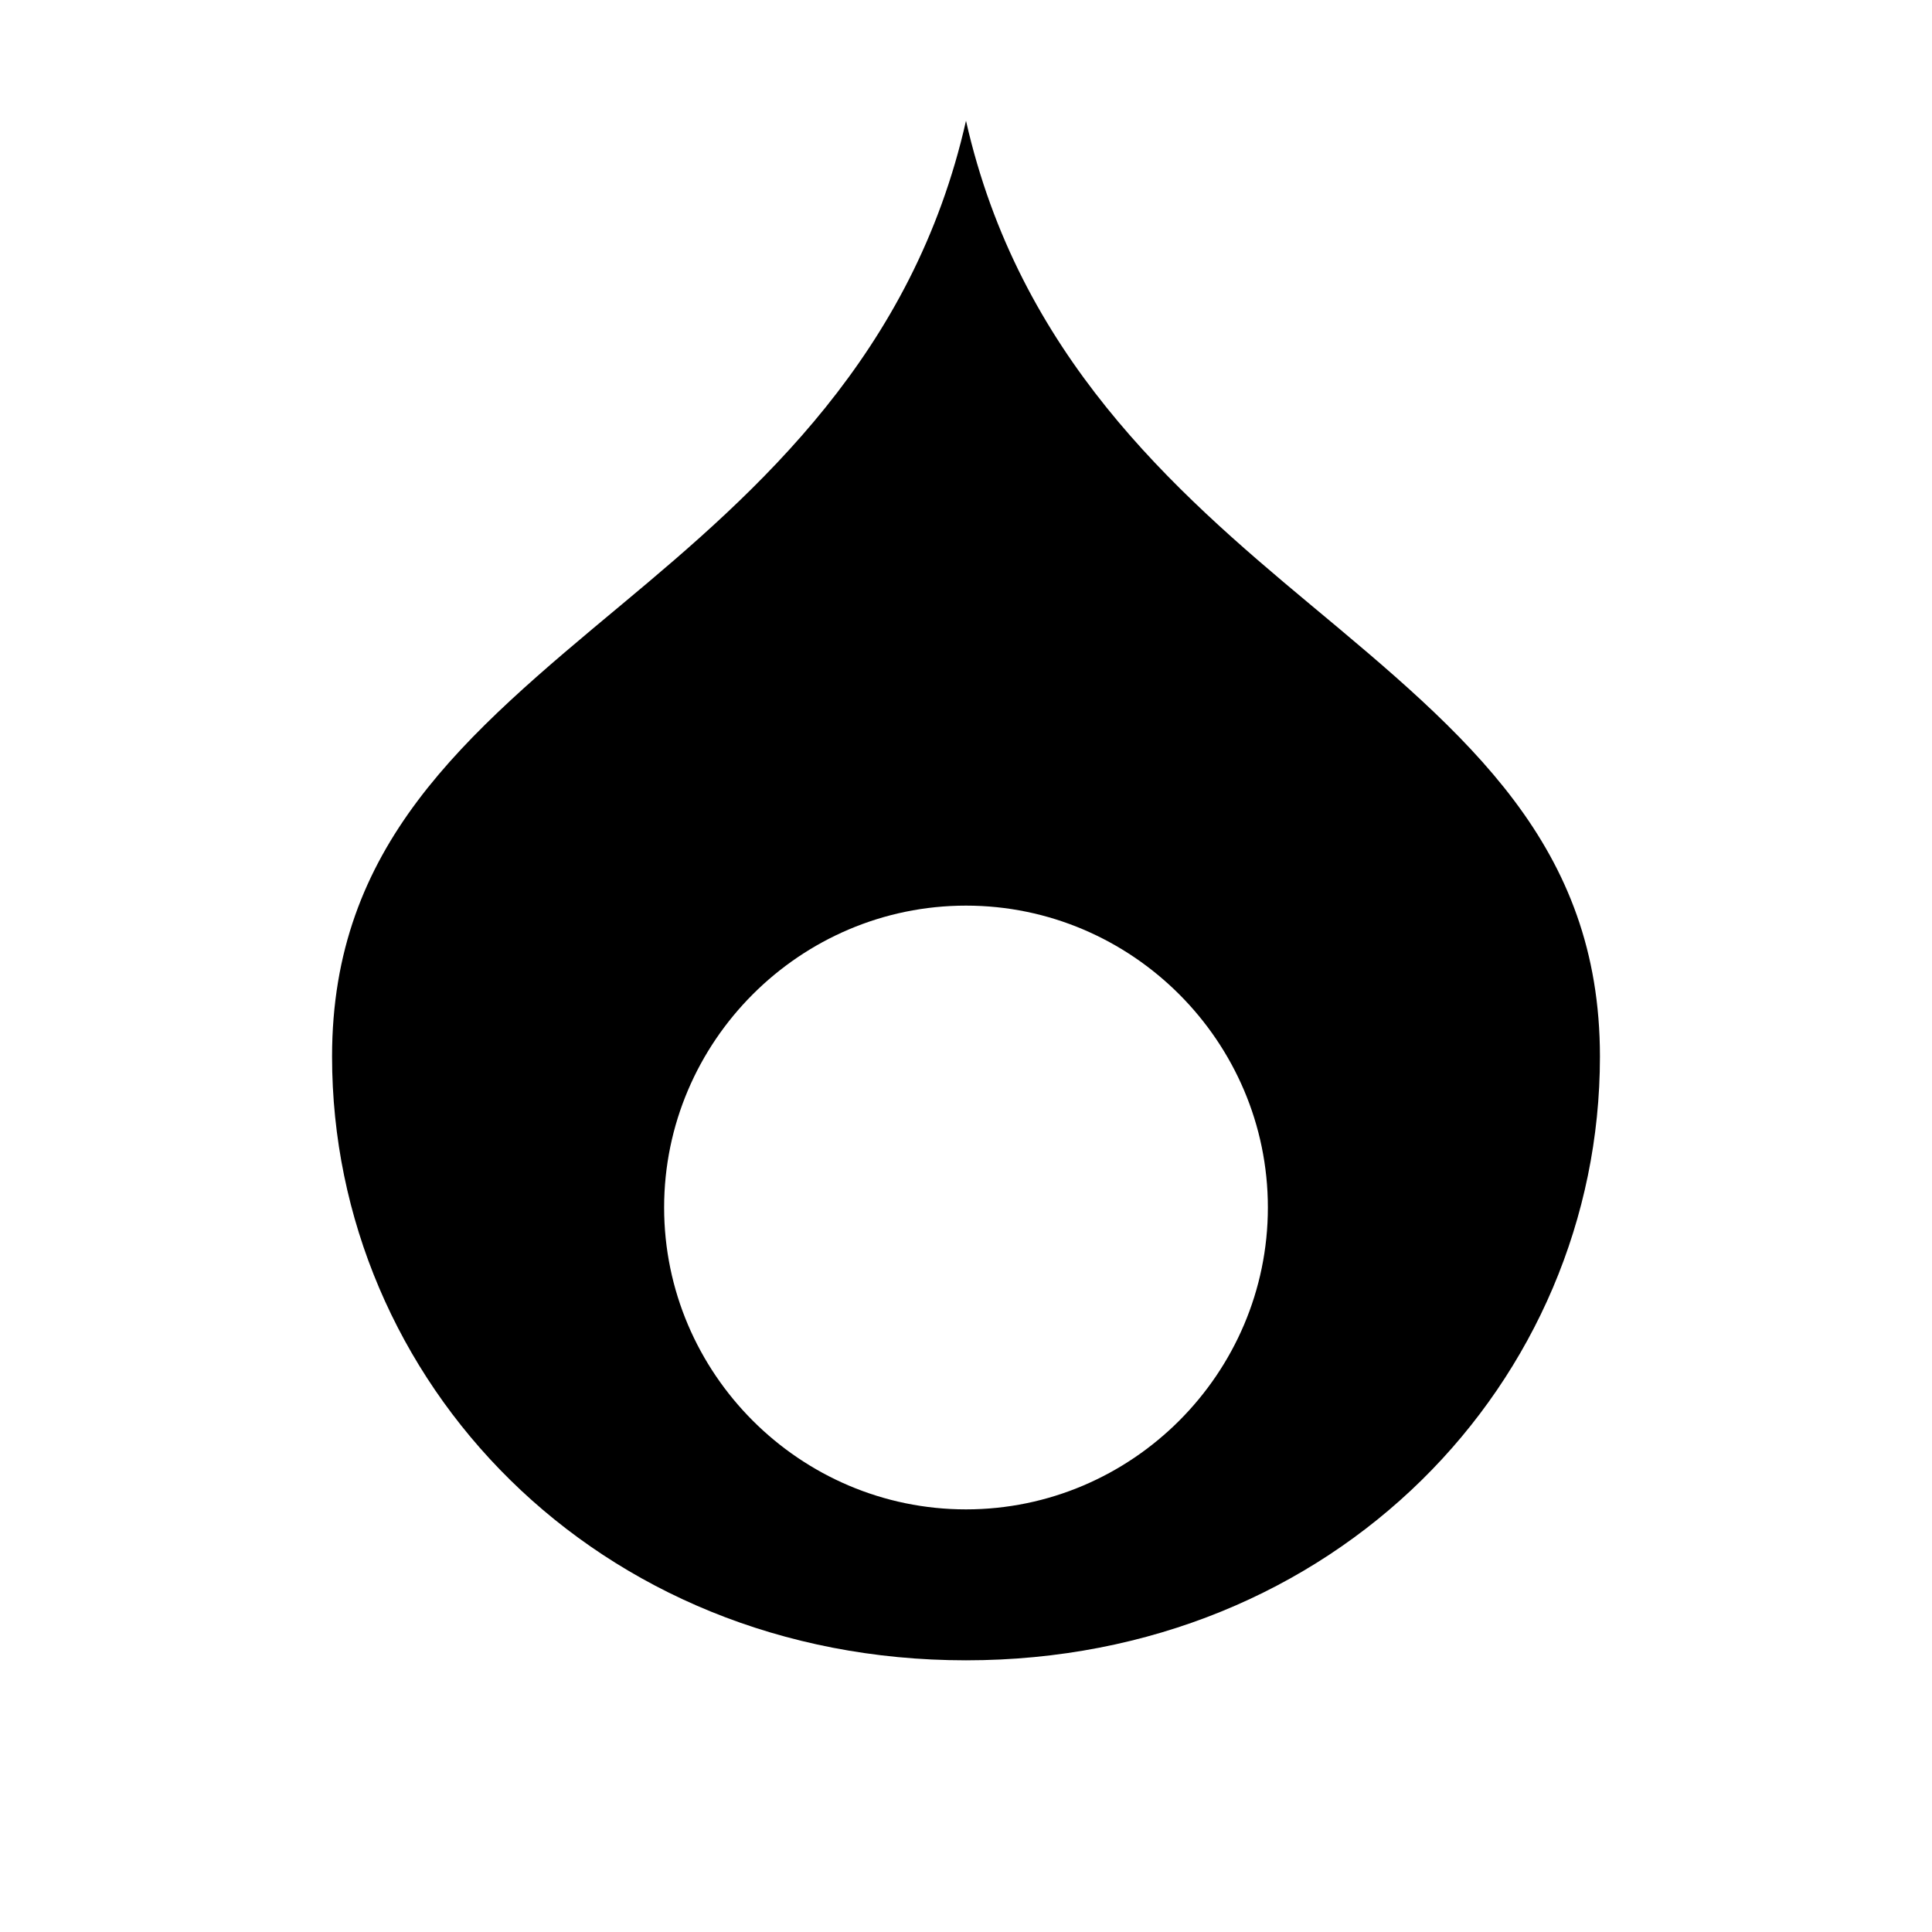 <?xml version="1.0" encoding="UTF-8"?>
<svg xmlns="http://www.w3.org/2000/svg" viewBox="0 0 512 512">
  <!-- Simple bold flame-esque shape for pinned tab mask -->
  <path fill="#000" d="M256 32c-14 62-55 98-91 128-42 35-77 64-77 120 0 86 70 160 168 160s168-74 168-160c0-56-35-85-77-120-36-30-77-66-91-128ZM176 320c0-44 36-80 80-80s80 36 80 80-36 80-80 80-80-36-80-80Z"/>
</svg>
